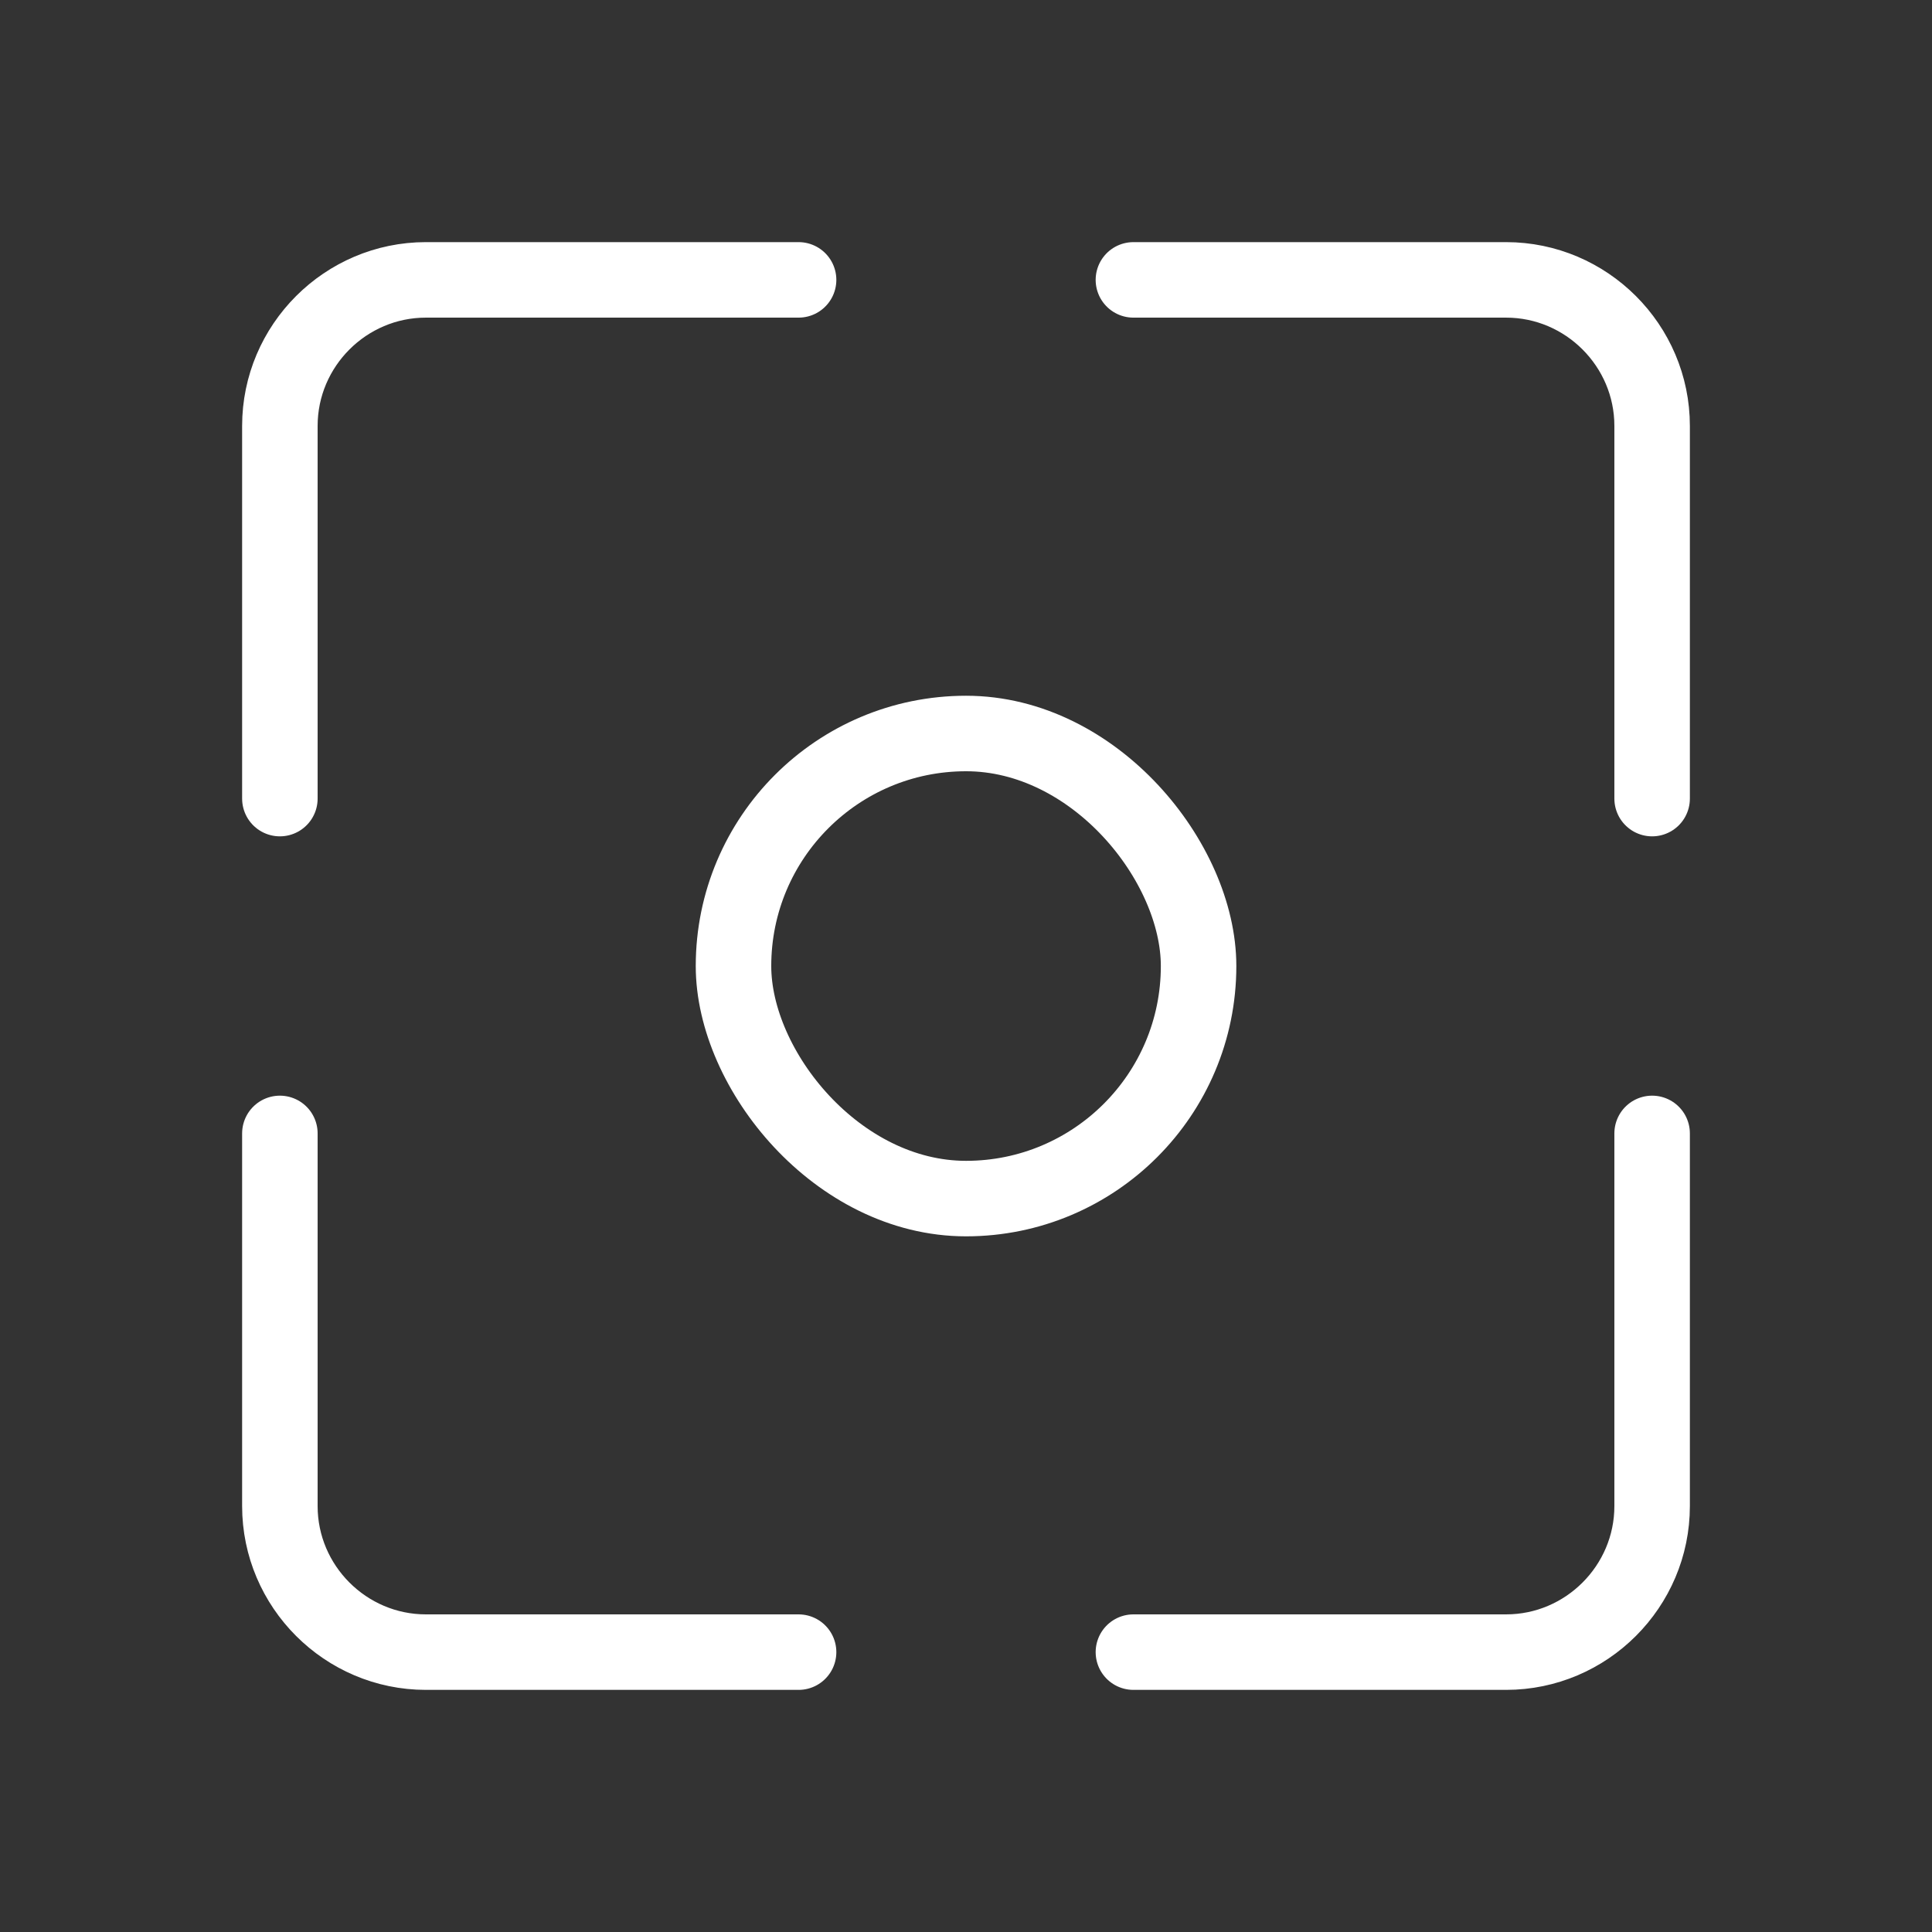 <?xml version="1.0" encoding="UTF-8"?>
<!DOCTYPE svg PUBLIC "-//W3C//DTD SVG 1.1//EN" "http://www.w3.org/Graphics/SVG/1.1/DTD/svg11.dtd">
<!-- Creator: CorelDRAW (Evaluation Version) -->
<svg xmlns="http://www.w3.org/2000/svg" xml:space="preserve" width="22.578mm" height="22.578mm" version="1.1" style="shape-rendering:geometricPrecision; text-rendering:geometricPrecision; image-rendering:optimizeQuality; fill-rule:evenodd; clip-rule:evenodd"
viewBox="0 0 220.83 220.83"
 xmlns:xlink="http://www.w3.org/1999/xlink"
 xmlns:xodm="http://www.corel.com/coreldraw/odm/2003">
 <rect x="0" y="0" width="220.83" height="220.83" fill="#333333" stroke="none"/>
 <defs>
  <style type="text/css">
   <![CDATA[
    .str0 {stroke:white;stroke-width:8.63;stroke-linecap:round;stroke-linejoin:round;stroke-miterlimit:22.926}
    .fil0 {fill:none}
   ]]>
  </style>
 </defs>
 <g id="Layer_x0020_1">
  <g id="_2103285250224">
   <g>
    <rect class="fil0" x="-0" y="-0" width="220.84" height="220.84"/>
    <rect class="fil0" x="13.8" y="13.8" width="193.23" height="193.23" rx="96.62" ry="96.62"/>
    <rect class="fil0" x="13.8" y="13.8" width="193.23" height="193.23"/>
    <rect class="fil0" x="27.6" y="27.6" width="165.63" height="165.63"/>
    <line class="fil0" x1="220.83" y1="0" x2="-0" y2= "220.83" />
    <line class="fil0" x1="-0" y1="0" x2="220.83" y2= "220.83" />
    <rect class="fil0" x="58.66" y="58.66" width="103.52" height="103.52" rx="51.76" ry="51.76"/>
   </g>
   <g>
    <path class="fil0 str0" d="M31.99 91.28l0 -42.6c0,-9.18 7.51,-16.69 16.69,-16.69l42.6 0m0 156.85l-42.6 0c-9.18,0 -16.69,-7.51 -16.69,-16.69l0 -42.6m97.56 -97.56l42.6 0c9.18,0 16.69,7.51 16.69,16.69l0 42.6m0 38.27l0 42.6c0,9.18 -7.51,16.69 -16.69,16.69l-42.6 0"/>
    <rect class="fil0 str0" x="83.84" y="83.84" width="53.16" height="53.16" rx="26.58" ry="26.58"/>
   </g>
  </g>
 </g>
</svg>
